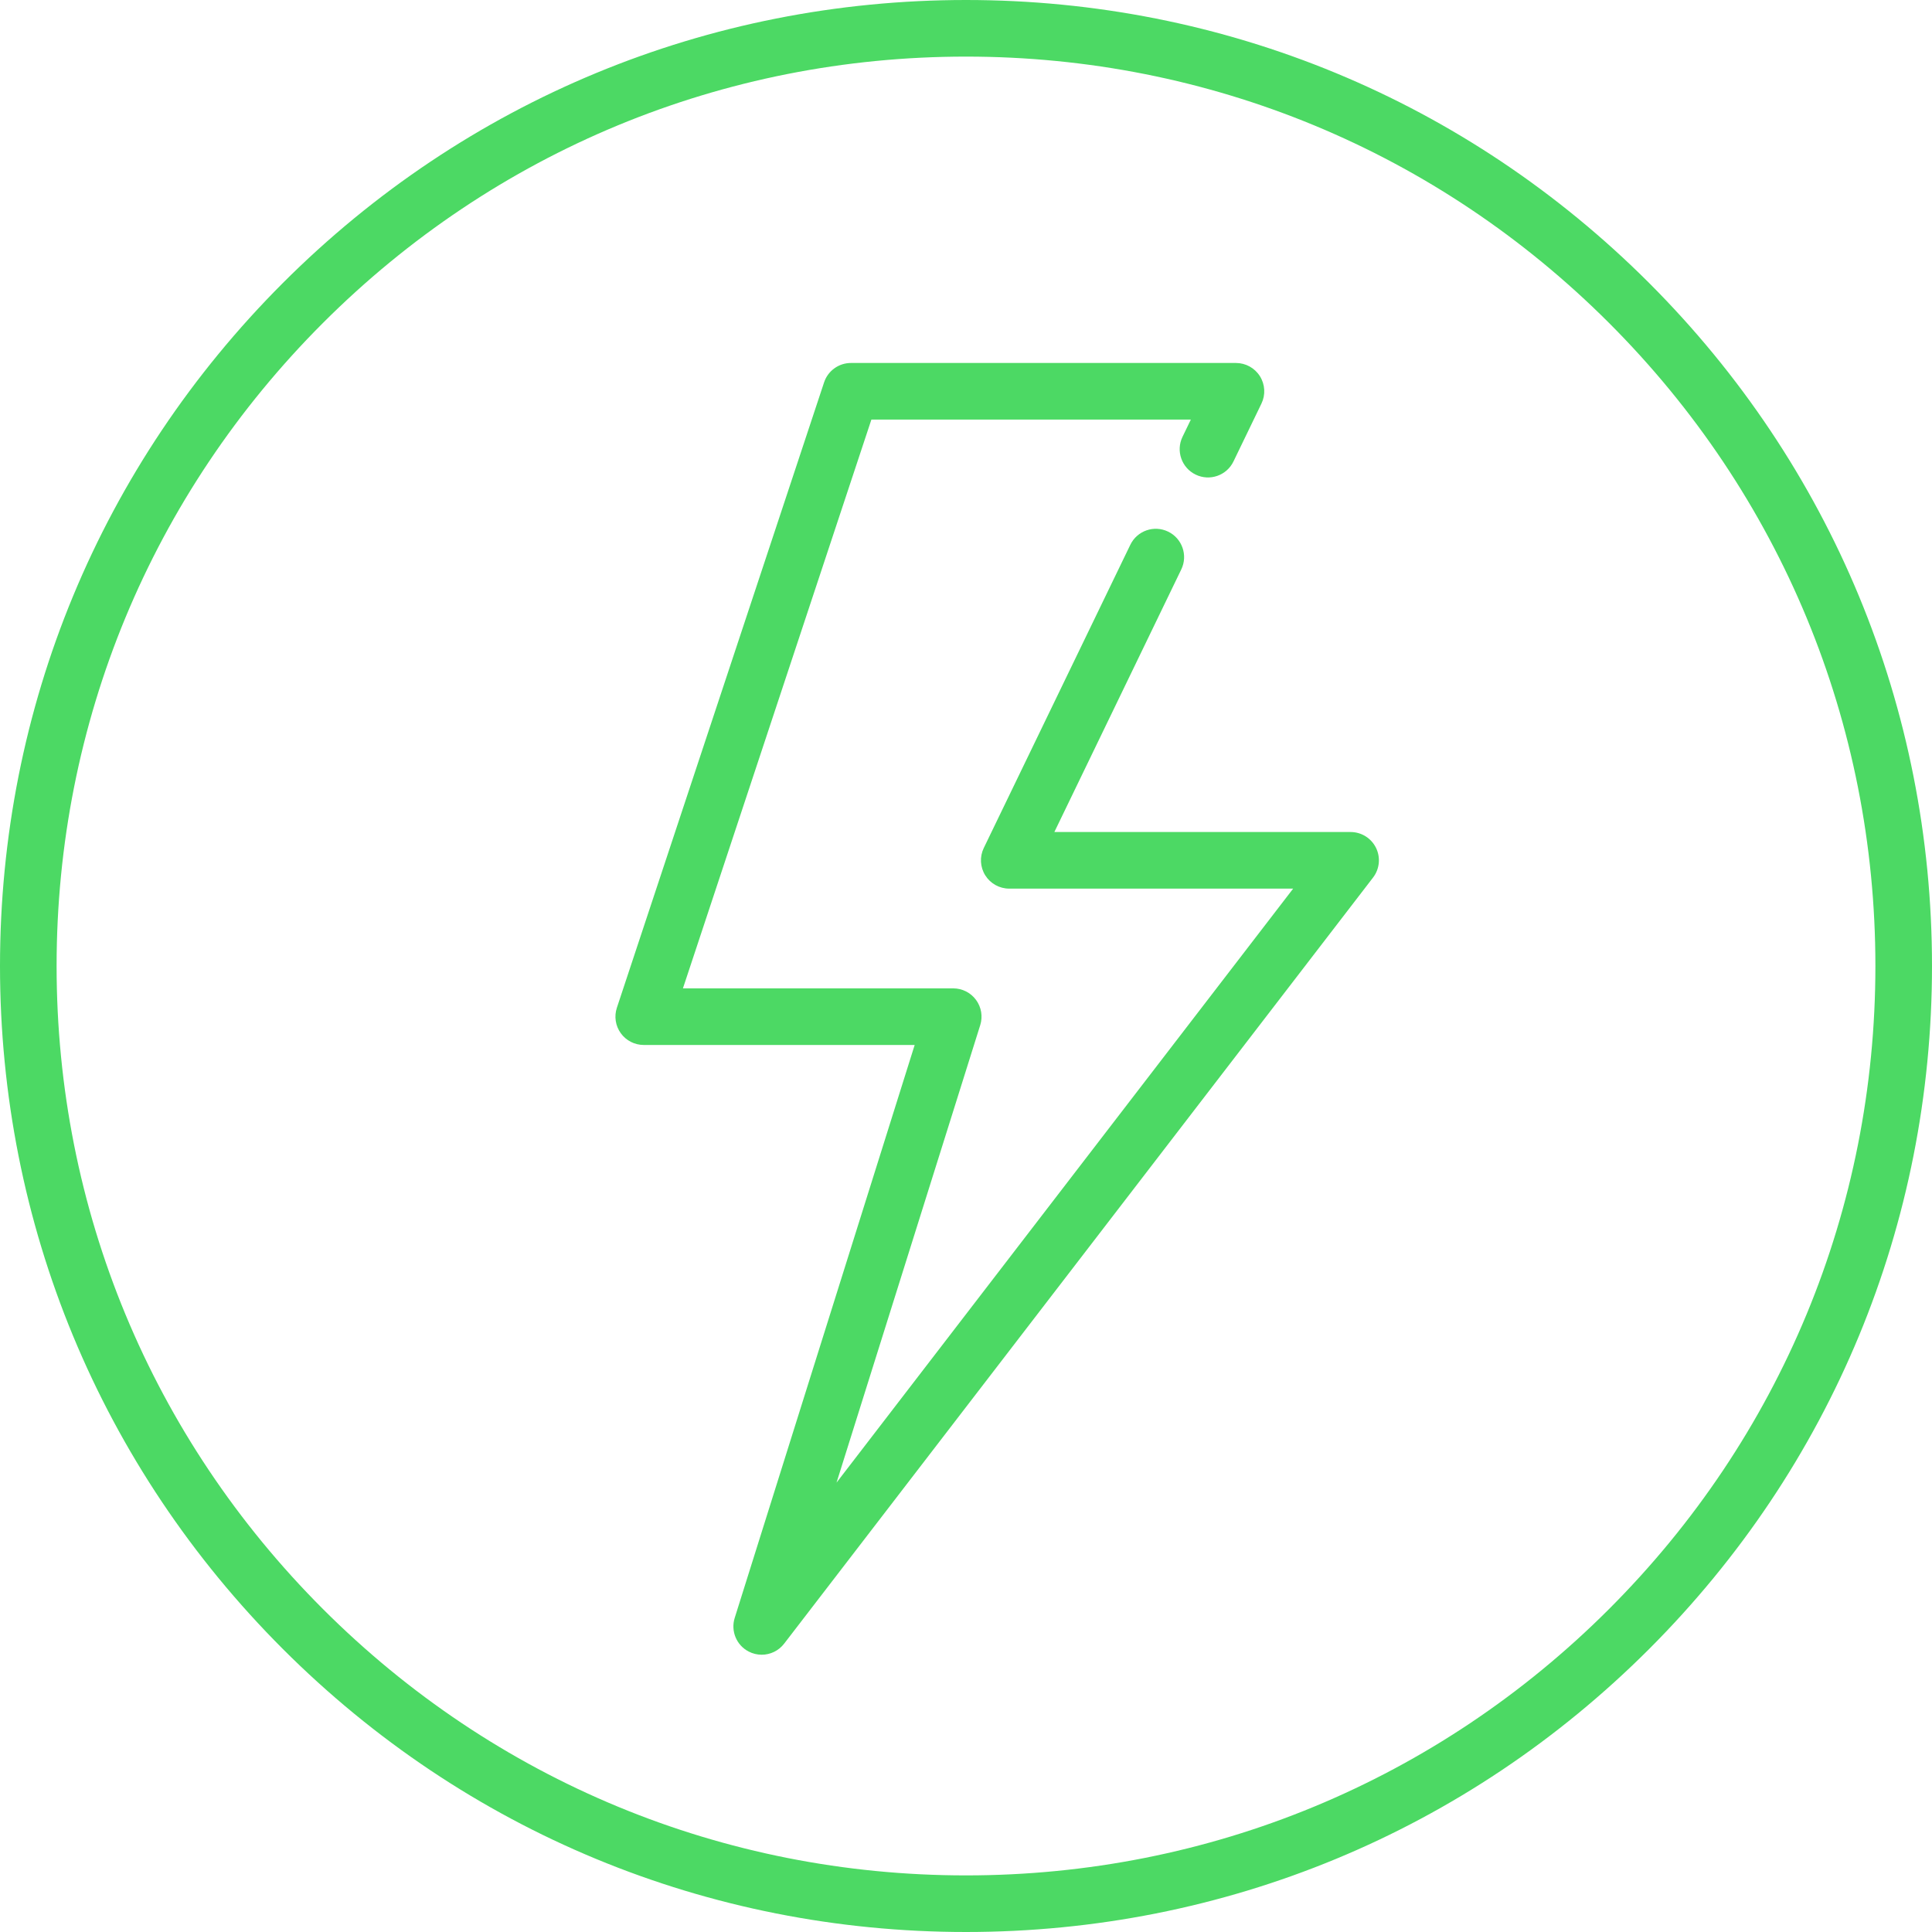 <?xml version="1.0" encoding="UTF-8"?> <svg xmlns="http://www.w3.org/2000/svg" width="512" height="512" viewBox="0 0 512 512" fill="none"> <g clip-path="url(#clip0_514_574)"> <path d="M437.02 74.98C388.667 26.629 324.38 0 256 0C187.62 0 123.333 26.629 74.98 74.98C26.629 123.333 0 187.62 0 256C0 324.38 26.629 388.667 74.98 437.02C123.333 485.371 187.62 512 256 512C324.38 512 388.667 485.371 437.02 437.02C485.371 388.667 512 324.38 512 256C512 187.62 485.371 123.333 437.02 74.98ZM426.413 426.413C380.894 471.932 320.374 497 256 497C191.626 497 131.106 471.932 85.587 426.413C40.068 380.894 15 320.374 15 256C15 191.626 40.068 131.106 85.587 85.587C131.106 40.068 191.626 15 256 15C320.374 15 380.894 40.068 426.413 85.587C471.932 131.106 497 191.626 497 256C497 320.374 471.932 380.894 426.413 426.413Z" fill="#4CD964"></path> <path d="M364.652 224.68C363.389 222.117 360.781 220.494 357.924 220.494H279.416L313.052 150.901C314.855 147.172 313.293 142.687 309.563 140.885C305.832 139.08 301.349 140.644 299.547 144.374L260.708 224.731C259.584 227.055 259.735 229.794 261.107 231.981C262.479 234.168 264.879 235.495 267.461 235.495H342.699L221.687 392.917L259.77 271.675C260.486 269.397 260.074 266.914 258.661 264.989C257.248 263.064 255.003 261.927 252.615 261.927H180.983L230.927 111.193H315.586L313.377 115.765C311.574 119.494 313.136 123.979 316.866 125.781C320.595 127.584 325.08 126.022 326.882 122.292L334.294 106.957C335.418 104.633 335.267 101.894 333.895 99.707C332.523 97.52 330.123 96.193 327.541 96.193H225.511C222.278 96.193 219.408 98.265 218.391 101.334L163.477 267.068C162.72 269.354 163.106 271.865 164.516 273.818C165.926 275.771 168.188 276.927 170.597 276.927H242.398L194.703 428.771C193.613 432.241 195.17 435.993 198.396 437.671C199.496 438.243 200.682 438.519 201.854 438.519C204.122 438.519 206.343 437.49 207.804 435.589L363.87 232.565C365.611 230.3 365.914 227.243 364.652 224.68Z" fill="#4CD964"></path> </g> <defs> <clipPath id="clip0_514_574"> <rect width="512" height="512" fill="white"></rect> </clipPath> </defs> </svg> 